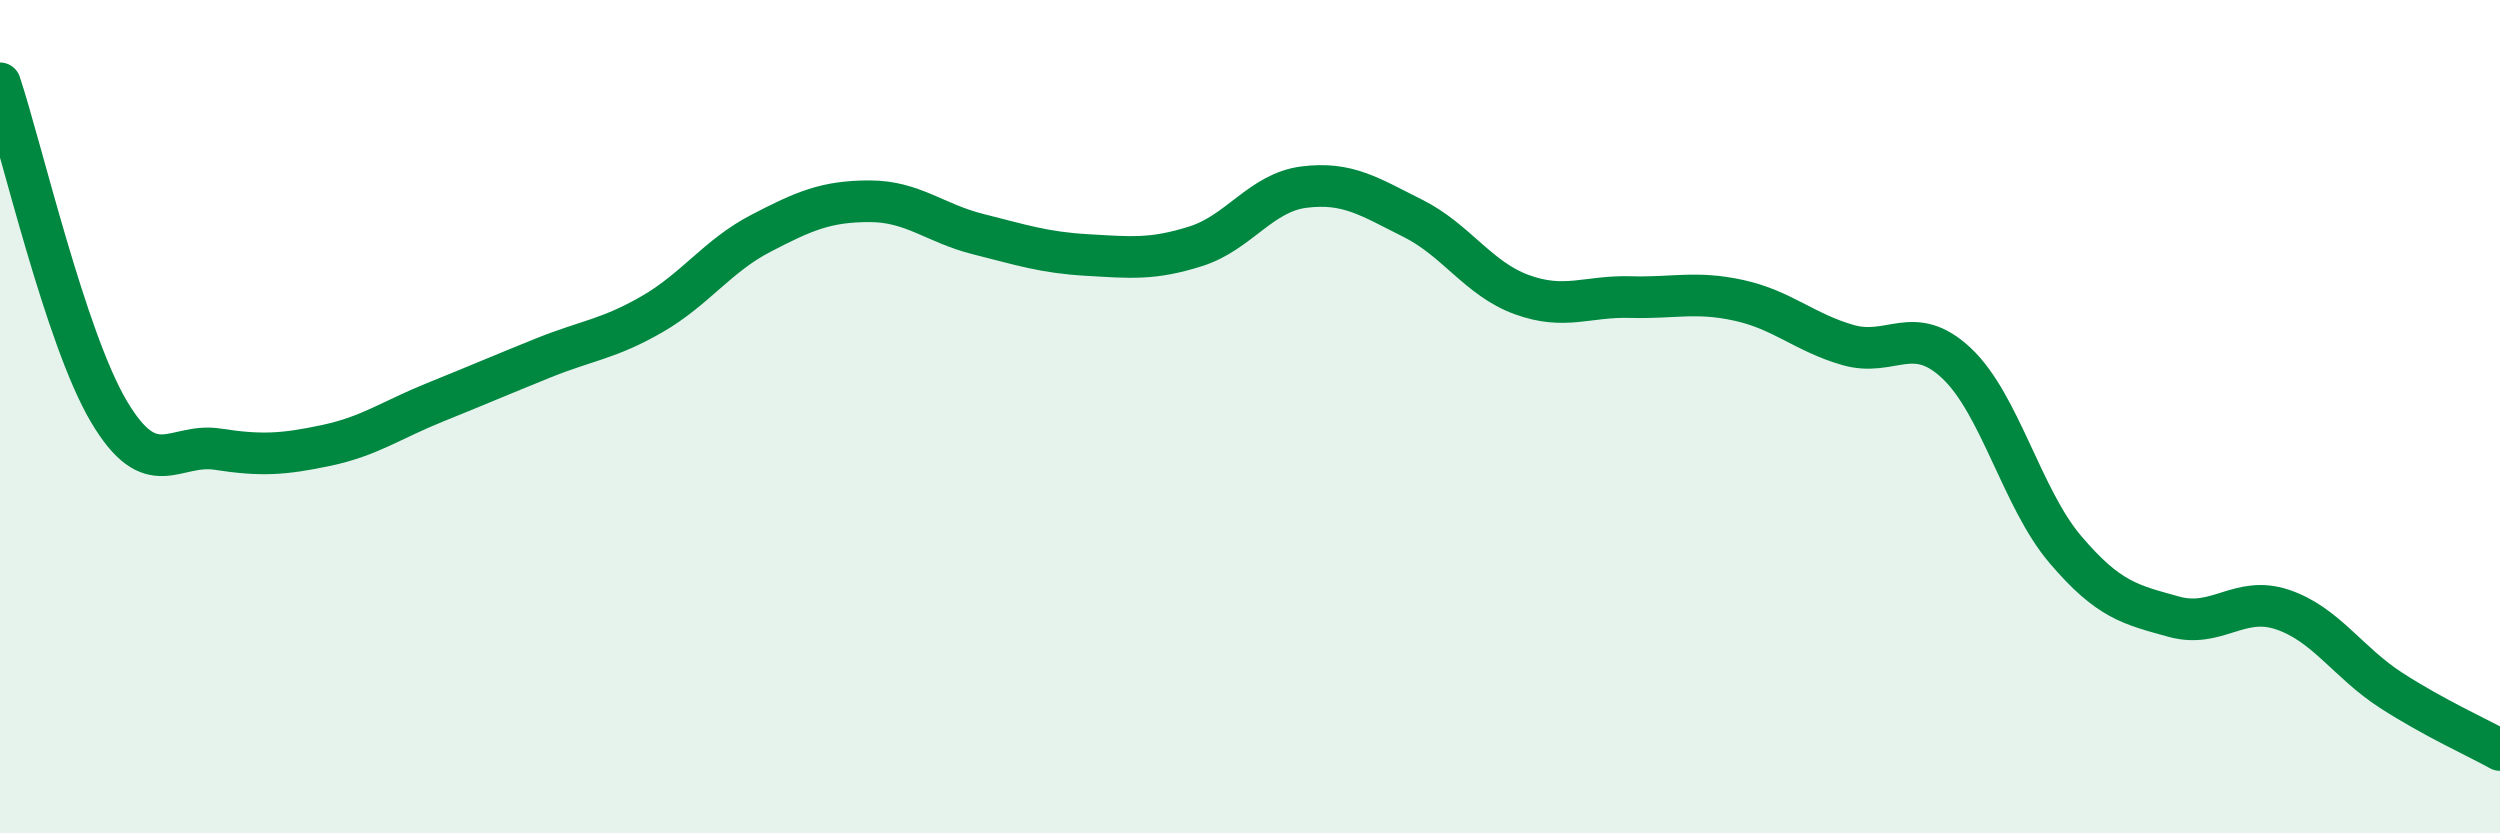 
    <svg width="60" height="20" viewBox="0 0 60 20" xmlns="http://www.w3.org/2000/svg">
      <path
        d="M 0,2 C 0.52,3.57 1.57,8.11 2.61,9.87 C 3.65,11.63 4.18,10.62 5.22,10.78 C 6.26,10.94 6.79,10.91 7.83,10.69 C 8.87,10.47 9.39,10.08 10.43,9.66 C 11.47,9.24 12,9.01 13.04,8.59 C 14.08,8.17 14.61,8.14 15.65,7.54 C 16.69,6.94 17.22,6.14 18.26,5.6 C 19.3,5.06 19.83,4.83 20.87,4.83 C 21.91,4.83 22.44,5.36 23.48,5.62 C 24.52,5.88 25.05,6.06 26.09,6.12 C 27.13,6.18 27.66,6.24 28.7,5.91 C 29.74,5.58 30.26,4.62 31.3,4.49 C 32.34,4.36 32.87,4.72 33.91,5.24 C 34.95,5.76 35.48,6.69 36.52,7.07 C 37.56,7.45 38.09,7.1 39.13,7.13 C 40.17,7.16 40.7,6.98 41.74,7.21 C 42.78,7.44 43.31,7.98 44.35,8.28 C 45.39,8.58 45.92,7.74 46.96,8.72 C 48,9.7 48.53,11.97 49.57,13.19 C 50.61,14.41 51.13,14.51 52.17,14.8 C 53.21,15.09 53.74,14.28 54.78,14.63 C 55.82,14.98 56.35,15.9 57.39,16.57 C 58.43,17.24 59.48,17.71 60,18L60 20L0 20Z"
        fill="#008740"
        opacity="0.1"
        stroke-linecap="round"
        stroke-linejoin="round"
      />
      <path
        d="M 0,2 C 0.52,3.57 1.57,8.11 2.61,9.87 C 3.65,11.63 4.18,10.62 5.22,10.78 C 6.26,10.94 6.79,10.91 7.83,10.69 C 8.87,10.47 9.39,10.08 10.43,9.66 C 11.47,9.24 12,9.01 13.04,8.59 C 14.08,8.17 14.61,8.14 15.65,7.54 C 16.69,6.94 17.22,6.14 18.26,5.6 C 19.3,5.06 19.83,4.83 20.87,4.83 C 21.91,4.83 22.44,5.36 23.48,5.62 C 24.52,5.88 25.05,6.06 26.09,6.12 C 27.13,6.18 27.66,6.24 28.7,5.91 C 29.74,5.58 30.26,4.62 31.3,4.49 C 32.34,4.36 32.87,4.72 33.91,5.24 C 34.95,5.76 35.48,6.69 36.52,7.07 C 37.56,7.45 38.09,7.1 39.13,7.13 C 40.17,7.16 40.7,6.98 41.74,7.21 C 42.78,7.44 43.31,7.98 44.35,8.28 C 45.39,8.58 45.92,7.74 46.96,8.72 C 48,9.7 48.53,11.97 49.57,13.19 C 50.61,14.41 51.13,14.51 52.17,14.8 C 53.21,15.09 53.74,14.28 54.78,14.63 C 55.82,14.98 56.35,15.9 57.39,16.57 C 58.43,17.24 59.48,17.71 60,18"
        stroke="#008740"
        stroke-width="1"
        fill="none"
        stroke-linecap="round"
        stroke-linejoin="round"
      />
    </svg>
  